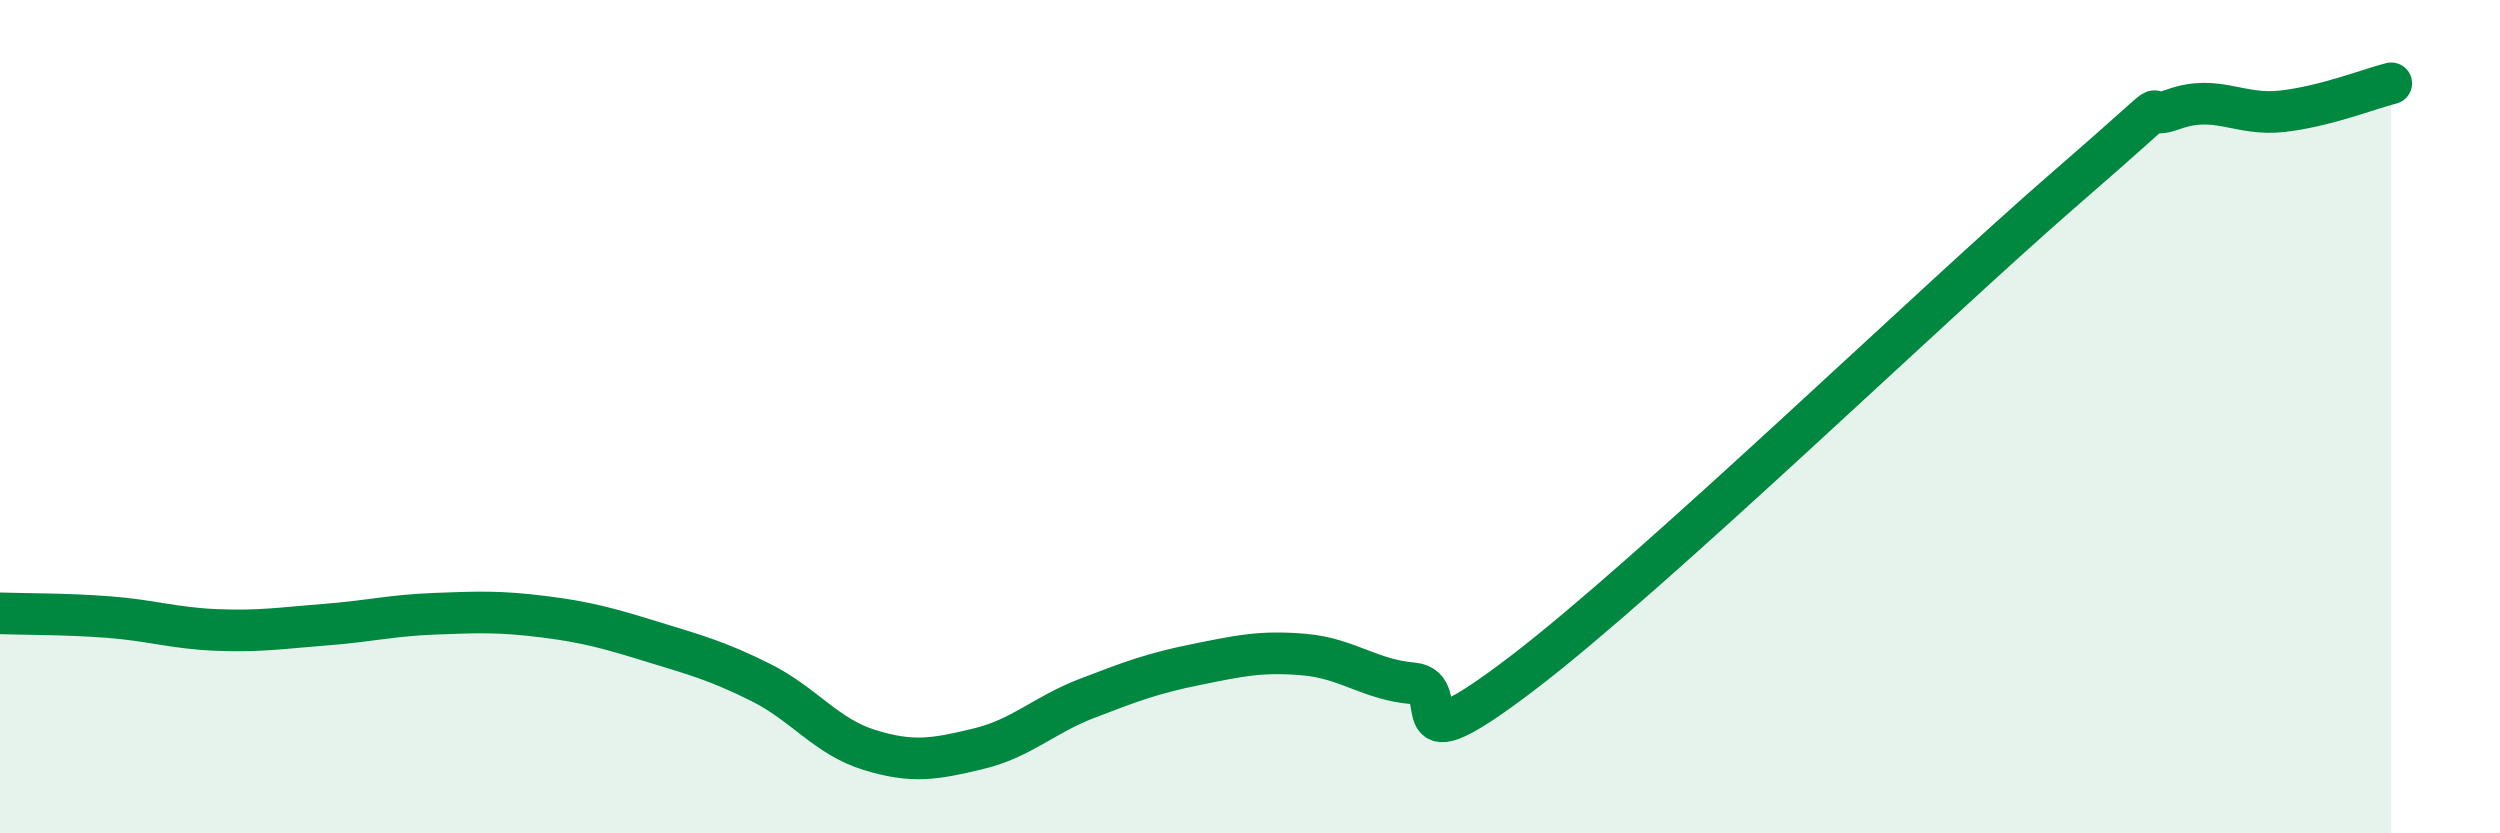
    <svg width="60" height="20" viewBox="0 0 60 20" xmlns="http://www.w3.org/2000/svg">
      <path
        d="M 0,14.72 C 0.52,14.74 1.57,14.73 2.61,14.81 C 3.65,14.89 4.18,15.08 5.22,15.12 C 6.26,15.16 6.79,15.07 7.83,14.99 C 8.87,14.91 9.39,14.77 10.43,14.73 C 11.47,14.69 12,14.67 13.04,14.8 C 14.08,14.93 14.61,15.08 15.65,15.4 C 16.69,15.72 17.22,15.86 18.26,16.38 C 19.3,16.9 19.83,17.68 20.87,18 C 21.91,18.32 22.44,18.22 23.48,17.97 C 24.52,17.72 25.05,17.16 26.09,16.76 C 27.13,16.36 27.66,16.16 28.7,15.95 C 29.74,15.74 30.26,15.62 31.3,15.71 C 32.34,15.8 32.87,16.31 33.91,16.4 C 34.95,16.49 33.39,18.55 36.52,16.17 C 39.65,13.79 46.44,7.23 49.57,4.52 C 52.7,1.81 51.13,2.99 52.17,2.62 C 53.21,2.25 53.74,2.79 54.78,2.67 C 55.82,2.55 56.87,2.13 57.39,2L57.39 20L0 20Z"
        fill="#008740"
        opacity="0.1"
        stroke-linecap="round"
        stroke-linejoin="round"
      />
      <path
        d="M 0,14.72 C 0.52,14.74 1.57,14.73 2.61,14.81 C 3.65,14.89 4.18,15.08 5.22,15.12 C 6.26,15.16 6.79,15.07 7.83,14.99 C 8.87,14.91 9.39,14.77 10.43,14.73 C 11.47,14.69 12,14.67 13.04,14.8 C 14.08,14.93 14.61,15.08 15.65,15.4 C 16.69,15.72 17.22,15.86 18.26,16.38 C 19.3,16.9 19.83,17.68 20.87,18 C 21.91,18.32 22.44,18.22 23.48,17.97 C 24.52,17.72 25.05,17.16 26.09,16.76 C 27.13,16.36 27.66,16.16 28.7,15.95 C 29.74,15.74 30.26,15.62 31.3,15.71 C 32.34,15.8 32.87,16.31 33.91,16.4 C 34.95,16.49 33.39,18.55 36.52,16.17 C 39.65,13.79 46.44,7.23 49.57,4.52 C 52.7,1.81 51.13,2.99 52.17,2.62 C 53.21,2.25 53.74,2.79 54.78,2.67 C 55.82,2.55 56.87,2.13 57.39,2"
        stroke="#008740"
        stroke-width="1"
        fill="none"
        stroke-linecap="round"
        stroke-linejoin="round"
      />
    </svg>
  